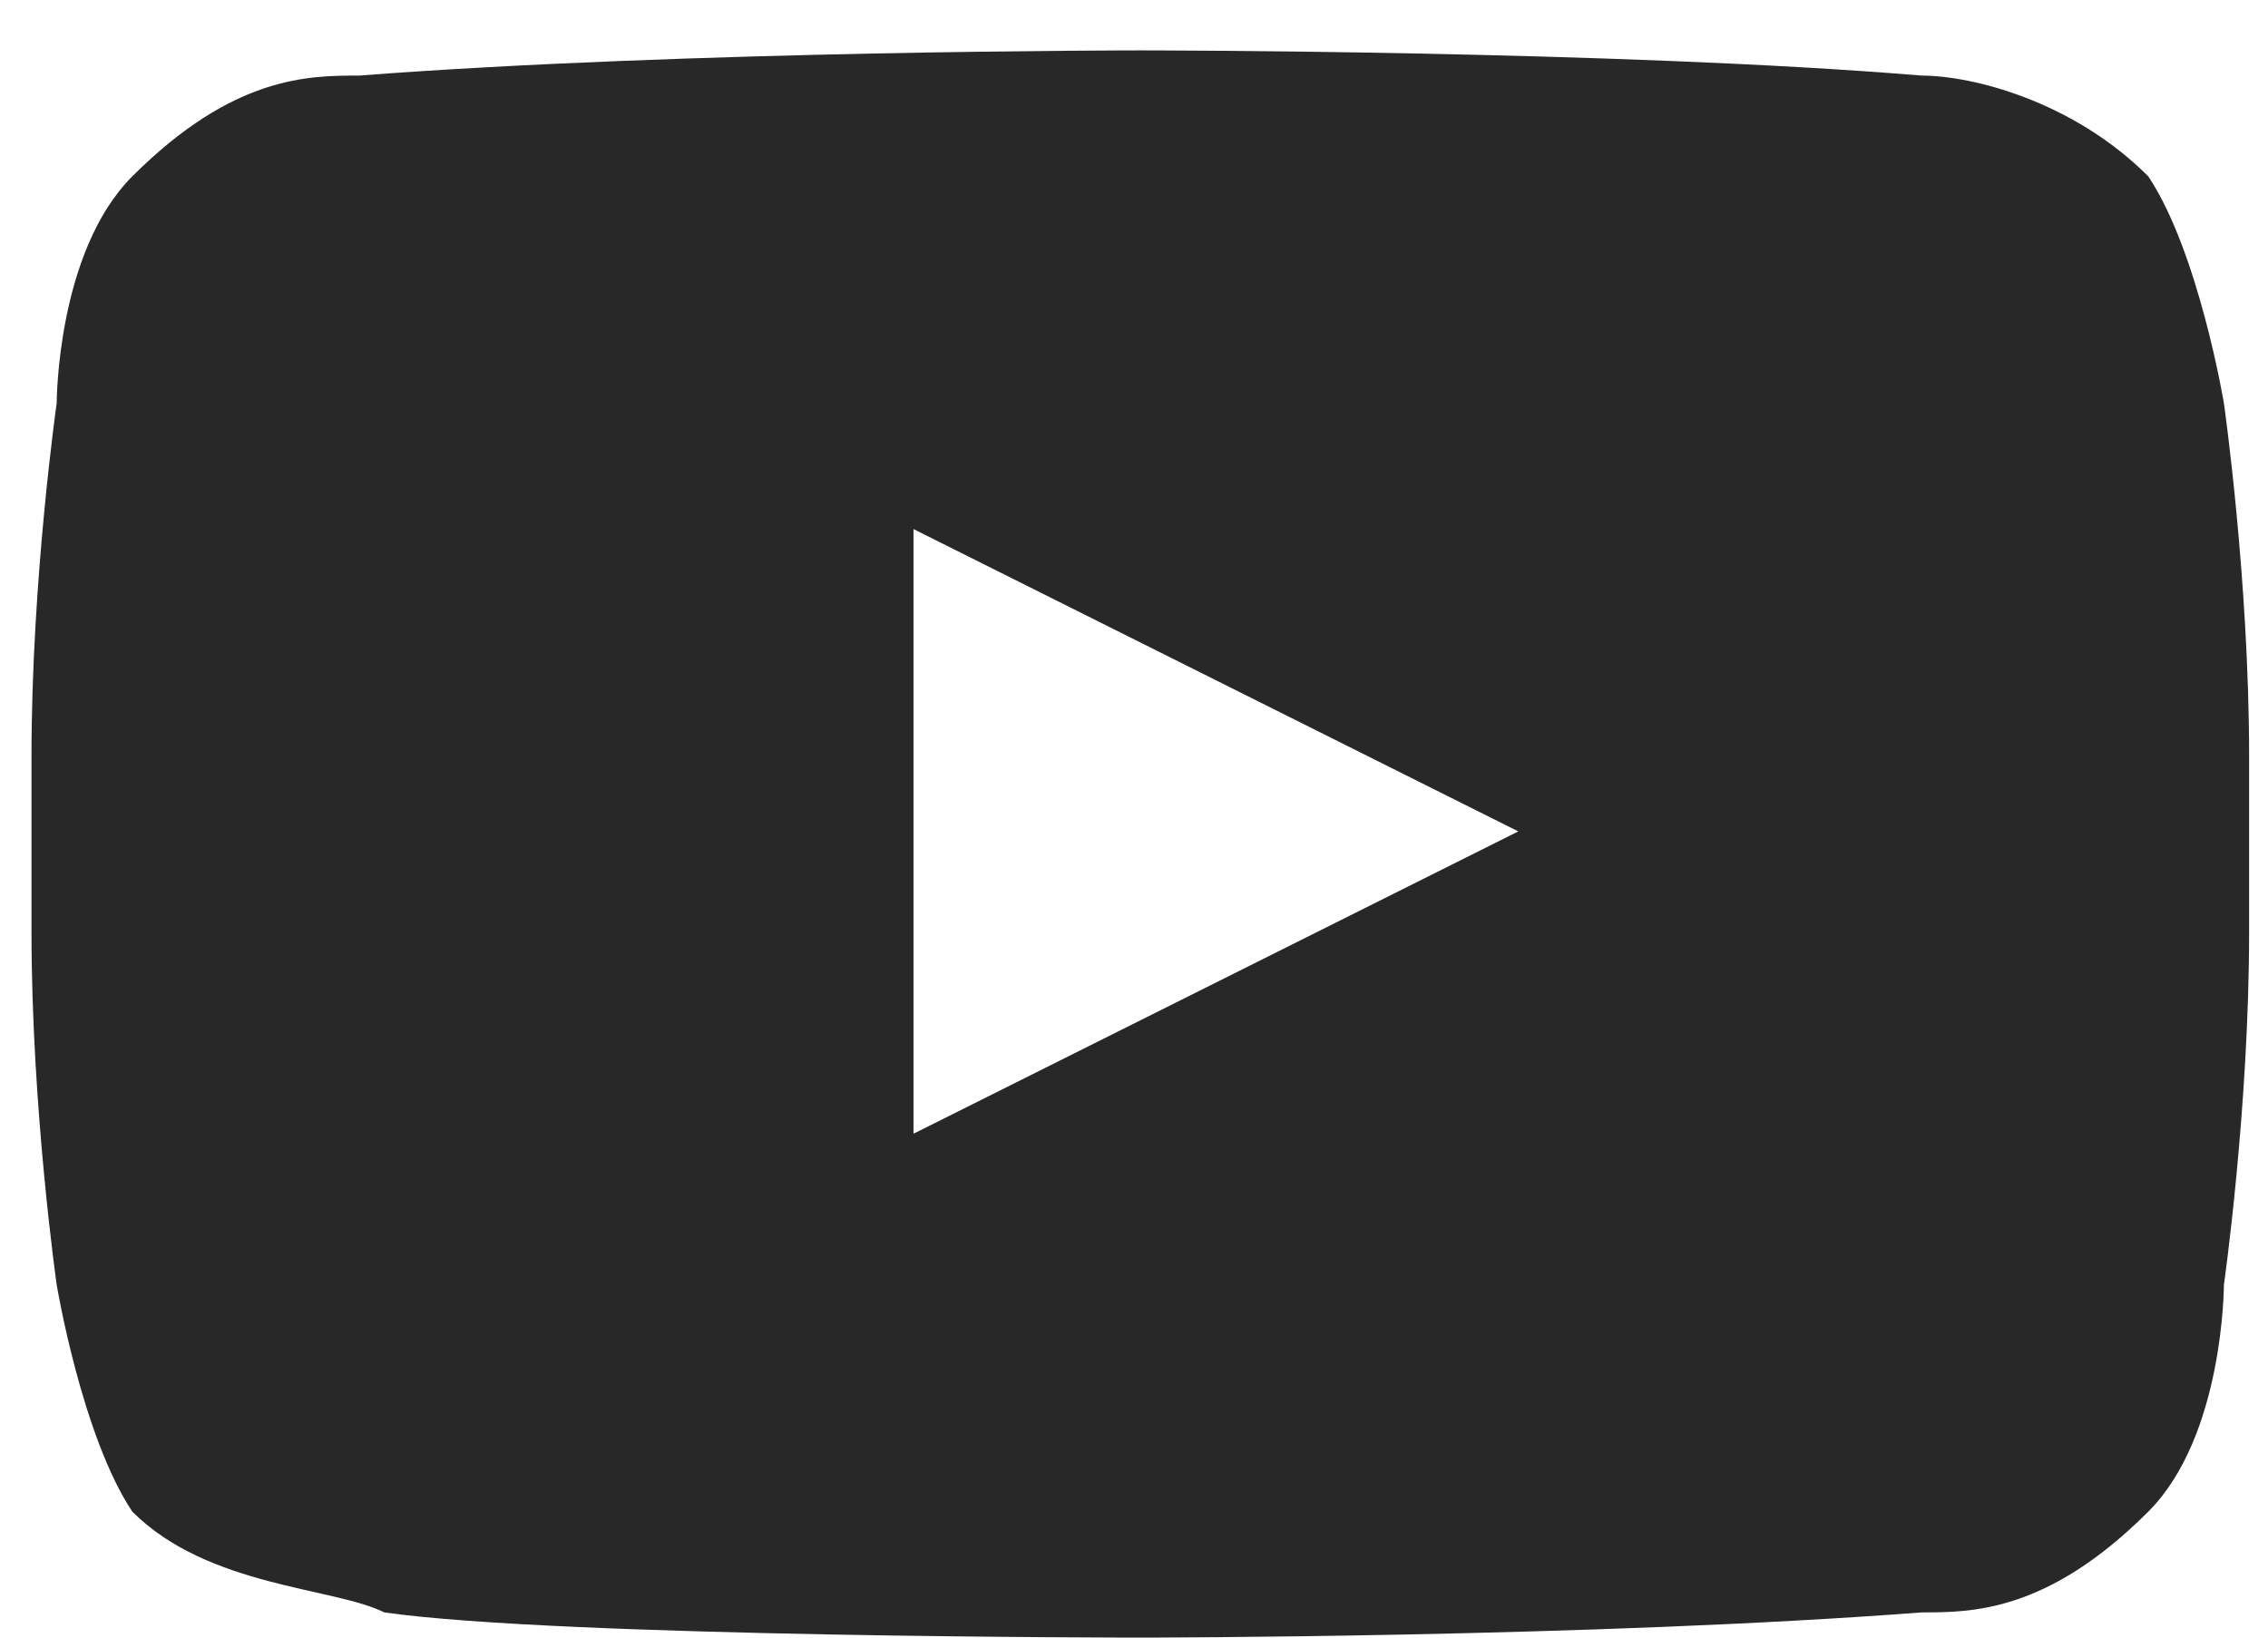<?xml version="1.0" encoding="UTF-8"?>
<svg xmlns="http://www.w3.org/2000/svg" width="18" height="13" viewBox="0 0 18 13" fill="none">
  <path d="M7.25 9V4.2L12.05 6.6L7.25 9ZM17.65 3.2C17.65 3.2 17.45 2 17.05 1.4C16.45 0.8 15.65 0.6 15.25 0.6C12.85 0.4 9.05 0.4 9.05 0.4C9.05 0.4 5.45 0.4 2.85 0.6C2.45 0.6 1.85 0.6 1.05 1.4C0.45 2 0.45 3.2 0.45 3.2C0.45 3.2 0.25 4.6 0.25 6V7.4C0.25 8.8 0.45 10.2 0.45 10.2C0.45 10.2 0.65 11.4 1.05 12C1.65 12.6 2.65 12.6 3.05 12.8C4.45 13 9.05 13 9.05 13C9.05 13 12.65 13 15.25 12.8C15.65 12.8 16.25 12.8 17.05 12C17.65 11.4 17.65 10.2 17.65 10.2C17.65 10.2 17.85 8.8 17.85 7.4V6C17.85 4.6 17.65 3.2 17.65 3.2Z" fill="#282828"></path>
</svg>
